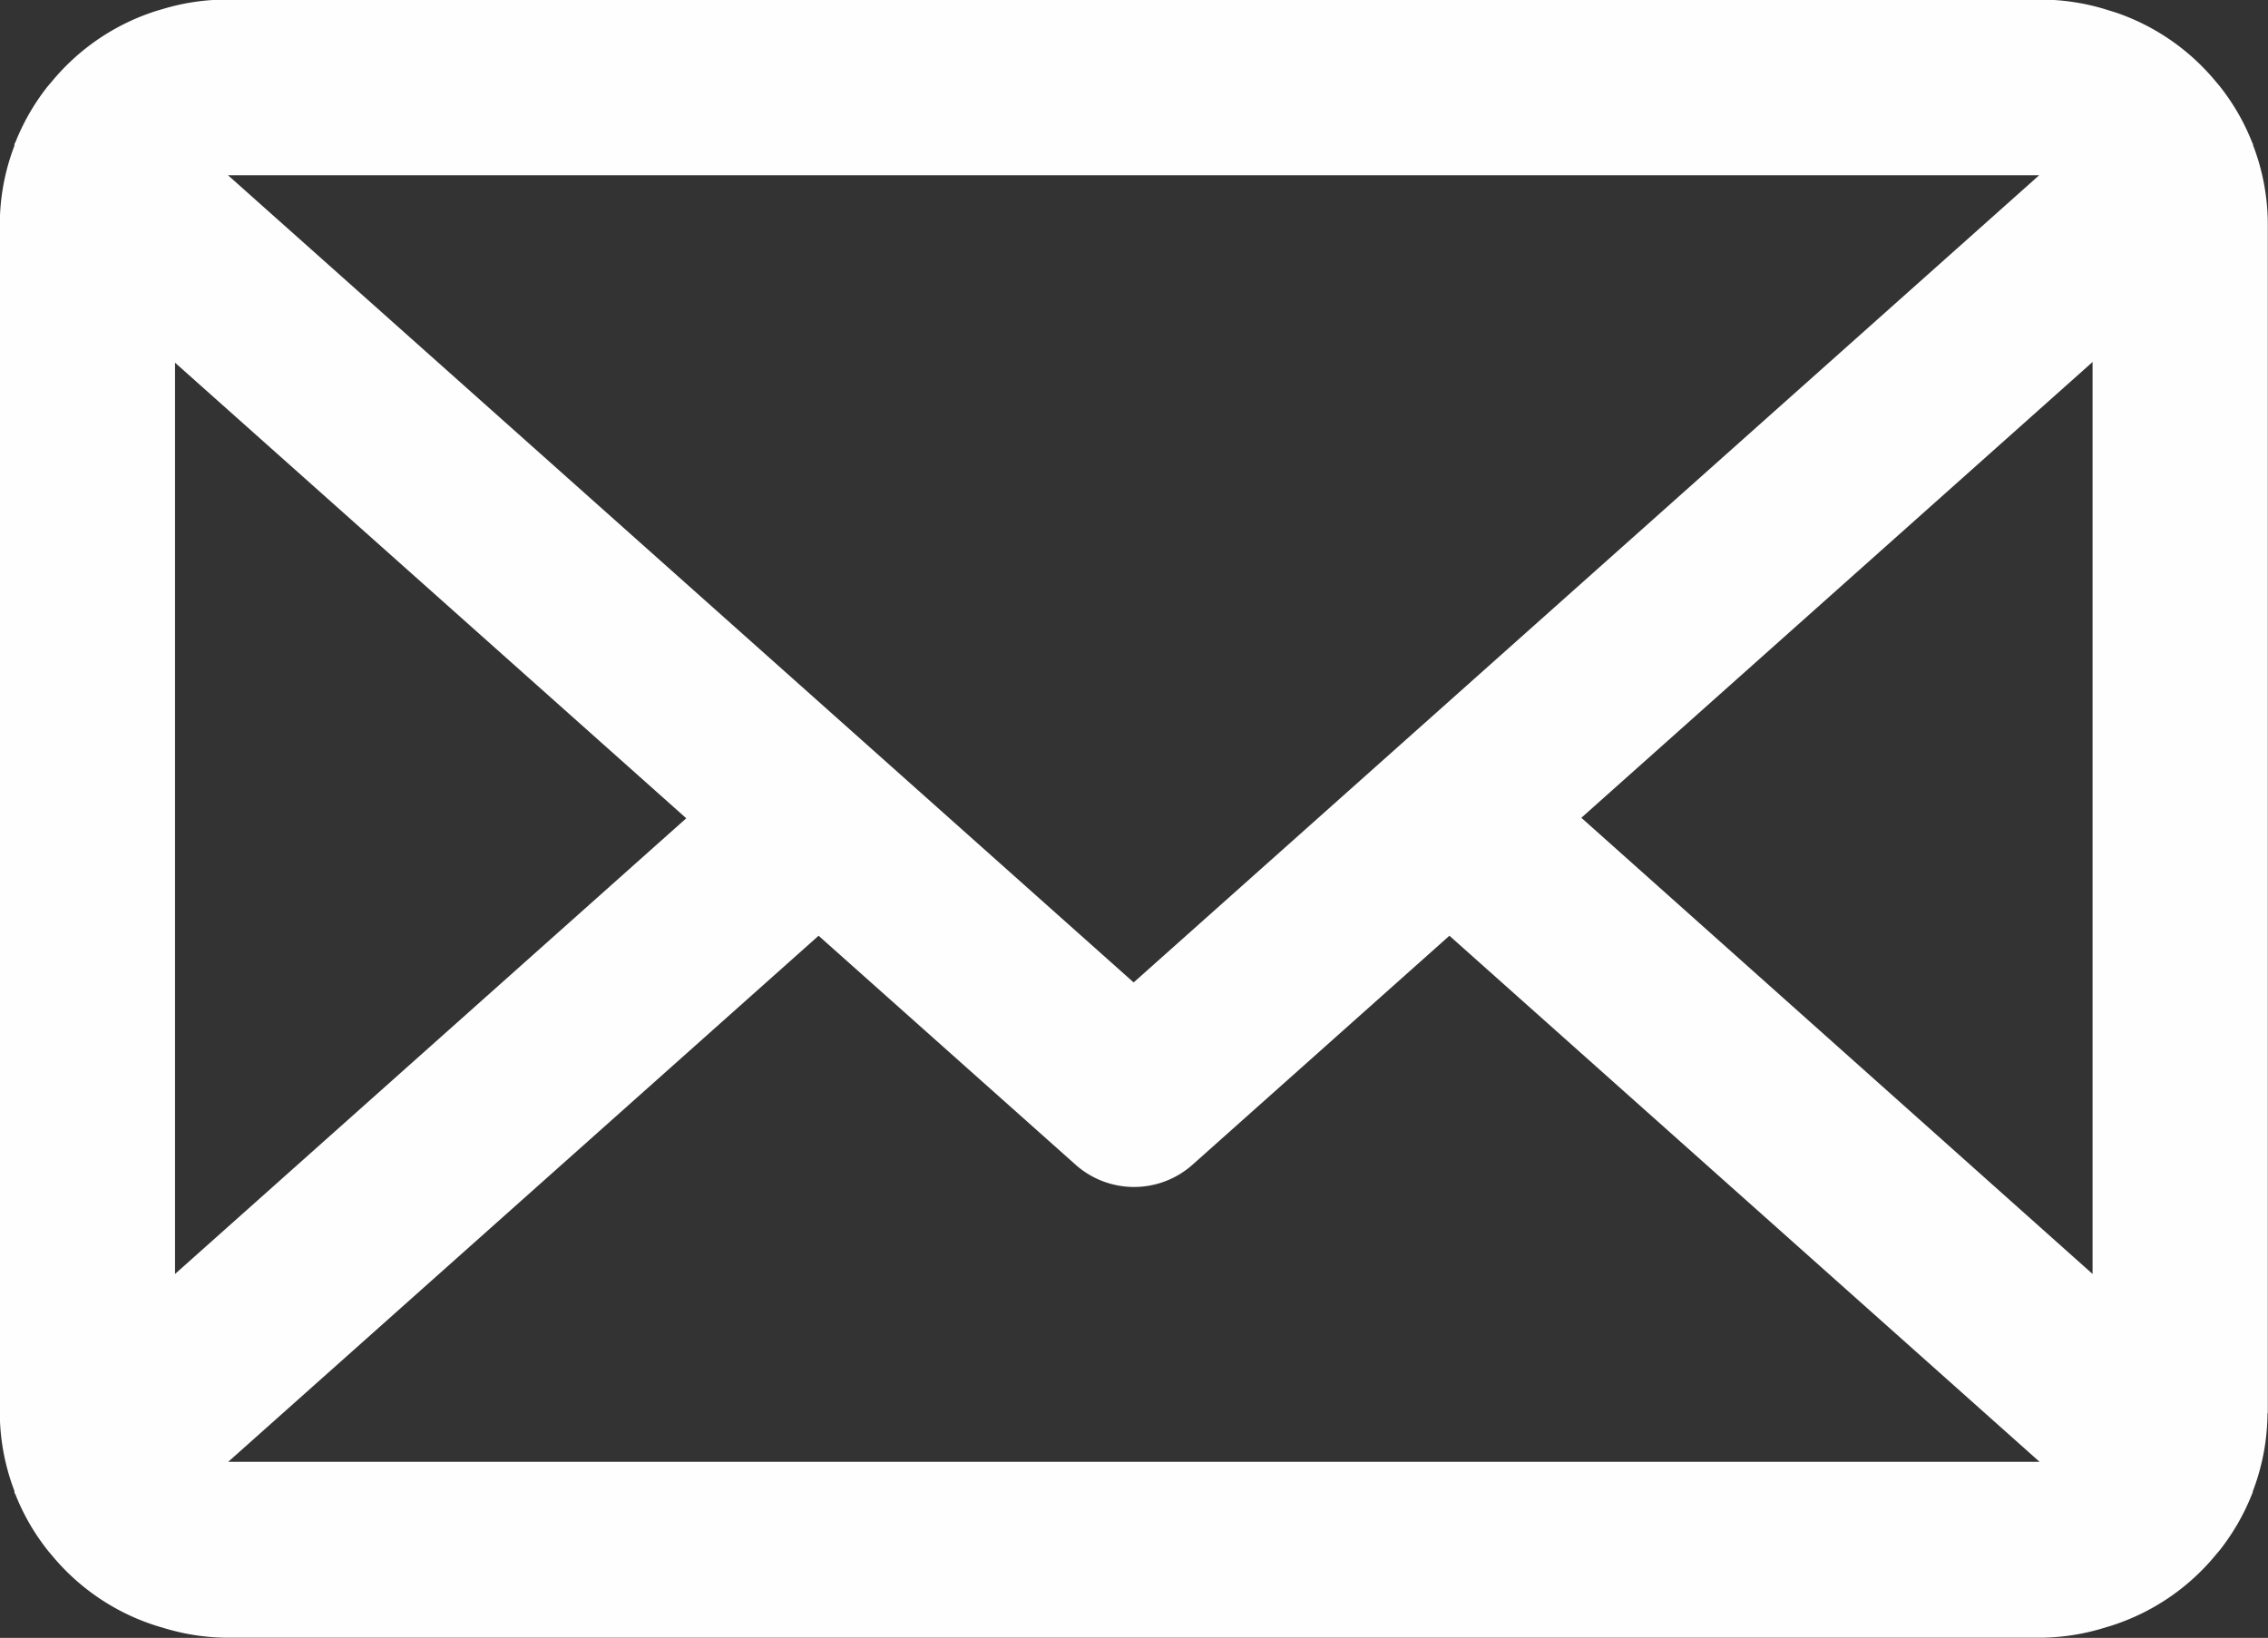 <svg xmlns="http://www.w3.org/2000/svg" width="22.625" height="16.343" viewBox="0 0 22.625 16.343">
  <rect x="0" y="0" width="22.625" height="16.343" fill="#333333" stroke="none"/>
  <defs>
    <style>
      .cls-1 {
        fill: #fffefe;
        fill-rule: evenodd;
      }
    </style>
  </defs>
  <path id="Mail.svg" class="cls-1" d="M284.245,290.291a2.219,2.219,0,0,1-.147.779,0.037,0.037,0,0,0,0,.011,0.06,0.06,0,0,0-.006.011,2.234,2.234,0,0,1-.31.547c-0.017.023-.036,0.043-0.054,0.065a2.221,2.221,0,0,1-.995.69c-0.037.013-.073,0.024-0.111,0.035a2.214,2.214,0,0,1-.608.1H263.854a2.213,2.213,0,0,1-.607-0.1c-0.038-.011-0.075-0.022-0.112-0.035a2.218,2.218,0,0,1-.991-0.685c-0.02-.024-0.041-0.047-0.06-0.073a2.2,2.2,0,0,1-.305-0.536,0.151,0.151,0,0,0-.01-0.017c0-.006,0-0.012,0-0.018a2.209,2.209,0,0,1-.146-0.774V278.415a2.207,2.207,0,0,1,.146-0.773c0-.006,0-0.012,0-0.018a0.151,0.151,0,0,0,.01-0.017,2.233,2.233,0,0,1,.305-0.536c0.019-.025.04-0.048,0.06-0.072a2.225,2.225,0,0,1,.992-0.686c0.036-.013.073-0.023,0.11-0.034a2.189,2.189,0,0,1,.608-0.095h18.159a2.228,2.228,0,0,1,.609.095l0.11,0.034a2.223,2.223,0,0,1,1,.692c0.018,0.021.036,0.041,0.052,0.063a2.2,2.2,0,0,1,.311.549,0.033,0.033,0,0,1,.006.01,0.034,0.034,0,0,0,0,.01,2.213,2.213,0,0,1,.147.778v11.876Zm-11.311-4.3,9.033-8.054H263.9ZM282.5,288.9v-9.1l-5.1,4.548Zm-0.529,1.874-5.887-5.249-2.563,2.285a0.877,0.877,0,0,1-1.166,0l-2.564-2.285-5.889,5.249h18.069Zm-13.5-6.421-5.1-4.546V288.9Z" transform="translate(-261.625 -276.188)"/>
</svg>
